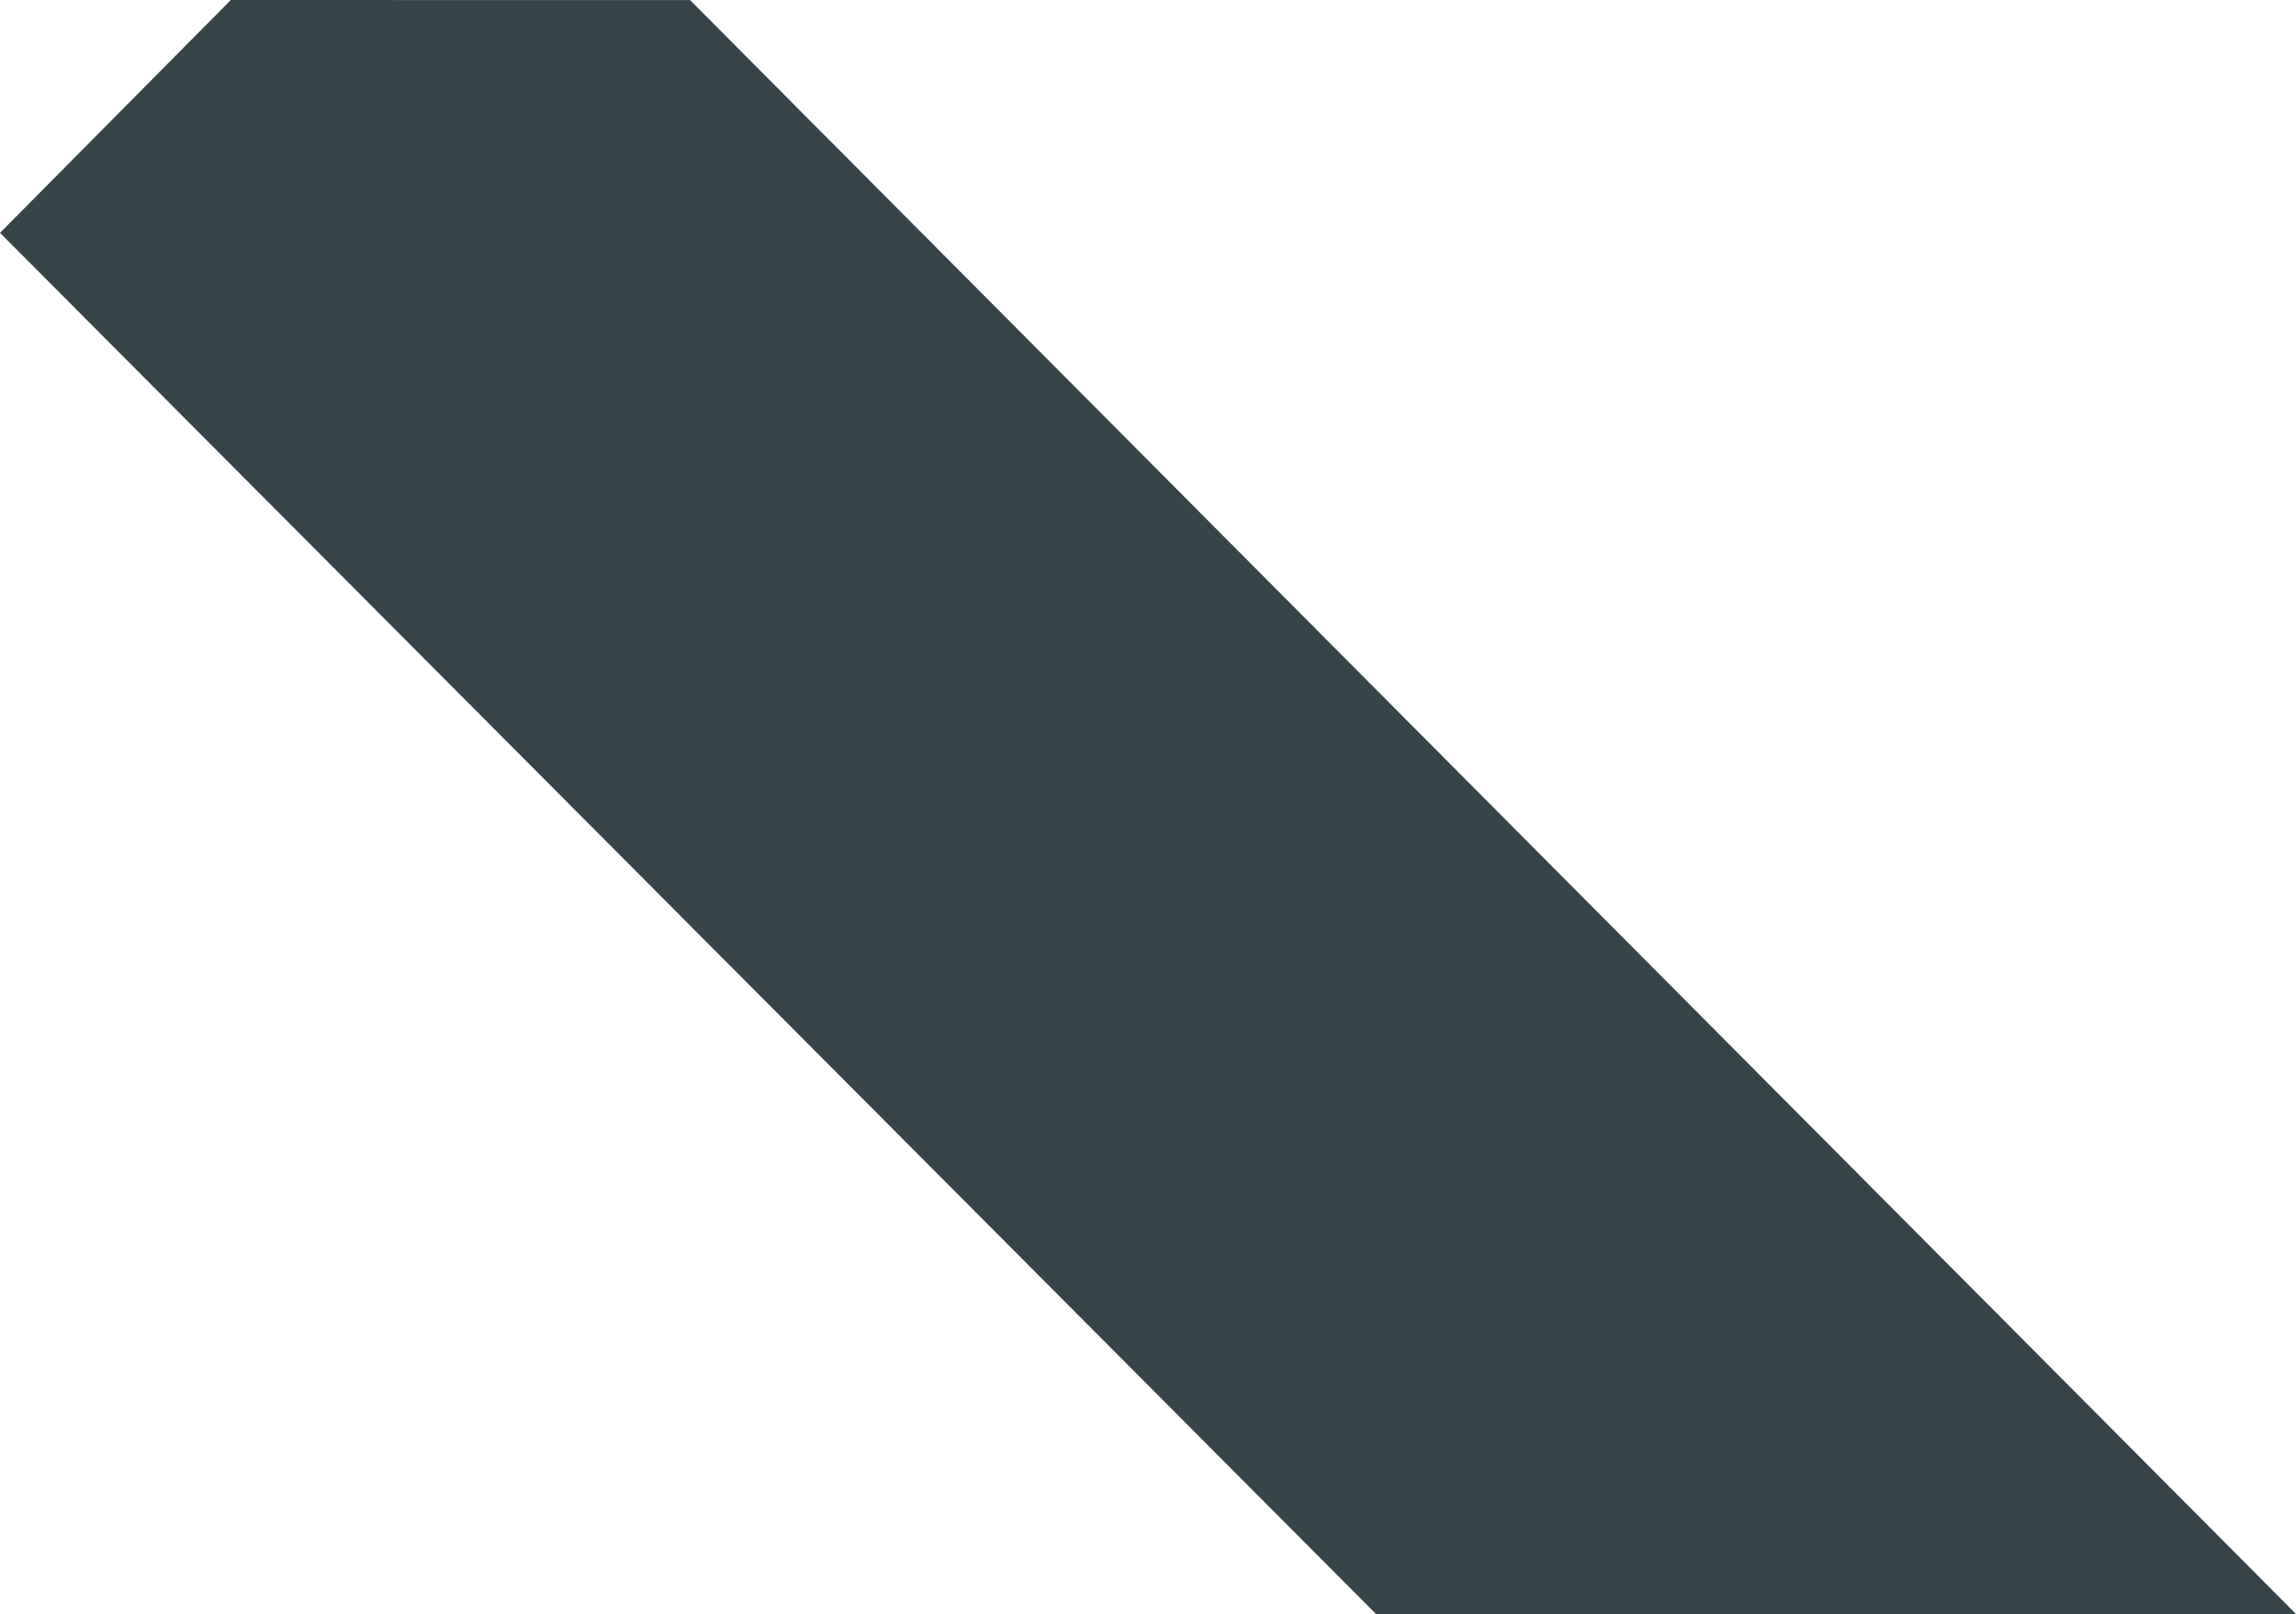 <svg xmlns="http://www.w3.org/2000/svg" viewBox="0 0 266.18 187.08"><defs><style>.cls-1{fill:#364448;}</style></defs><g id="Ebene_2" data-name="Ebene 2"><g id="Ebene_1-2" data-name="Ebene 1"><polygon class="cls-1" points="26.76 0 0 26.99 159.52 187.07 266.18 187.07 80 0.01 26.76 0"/></g></g></svg>